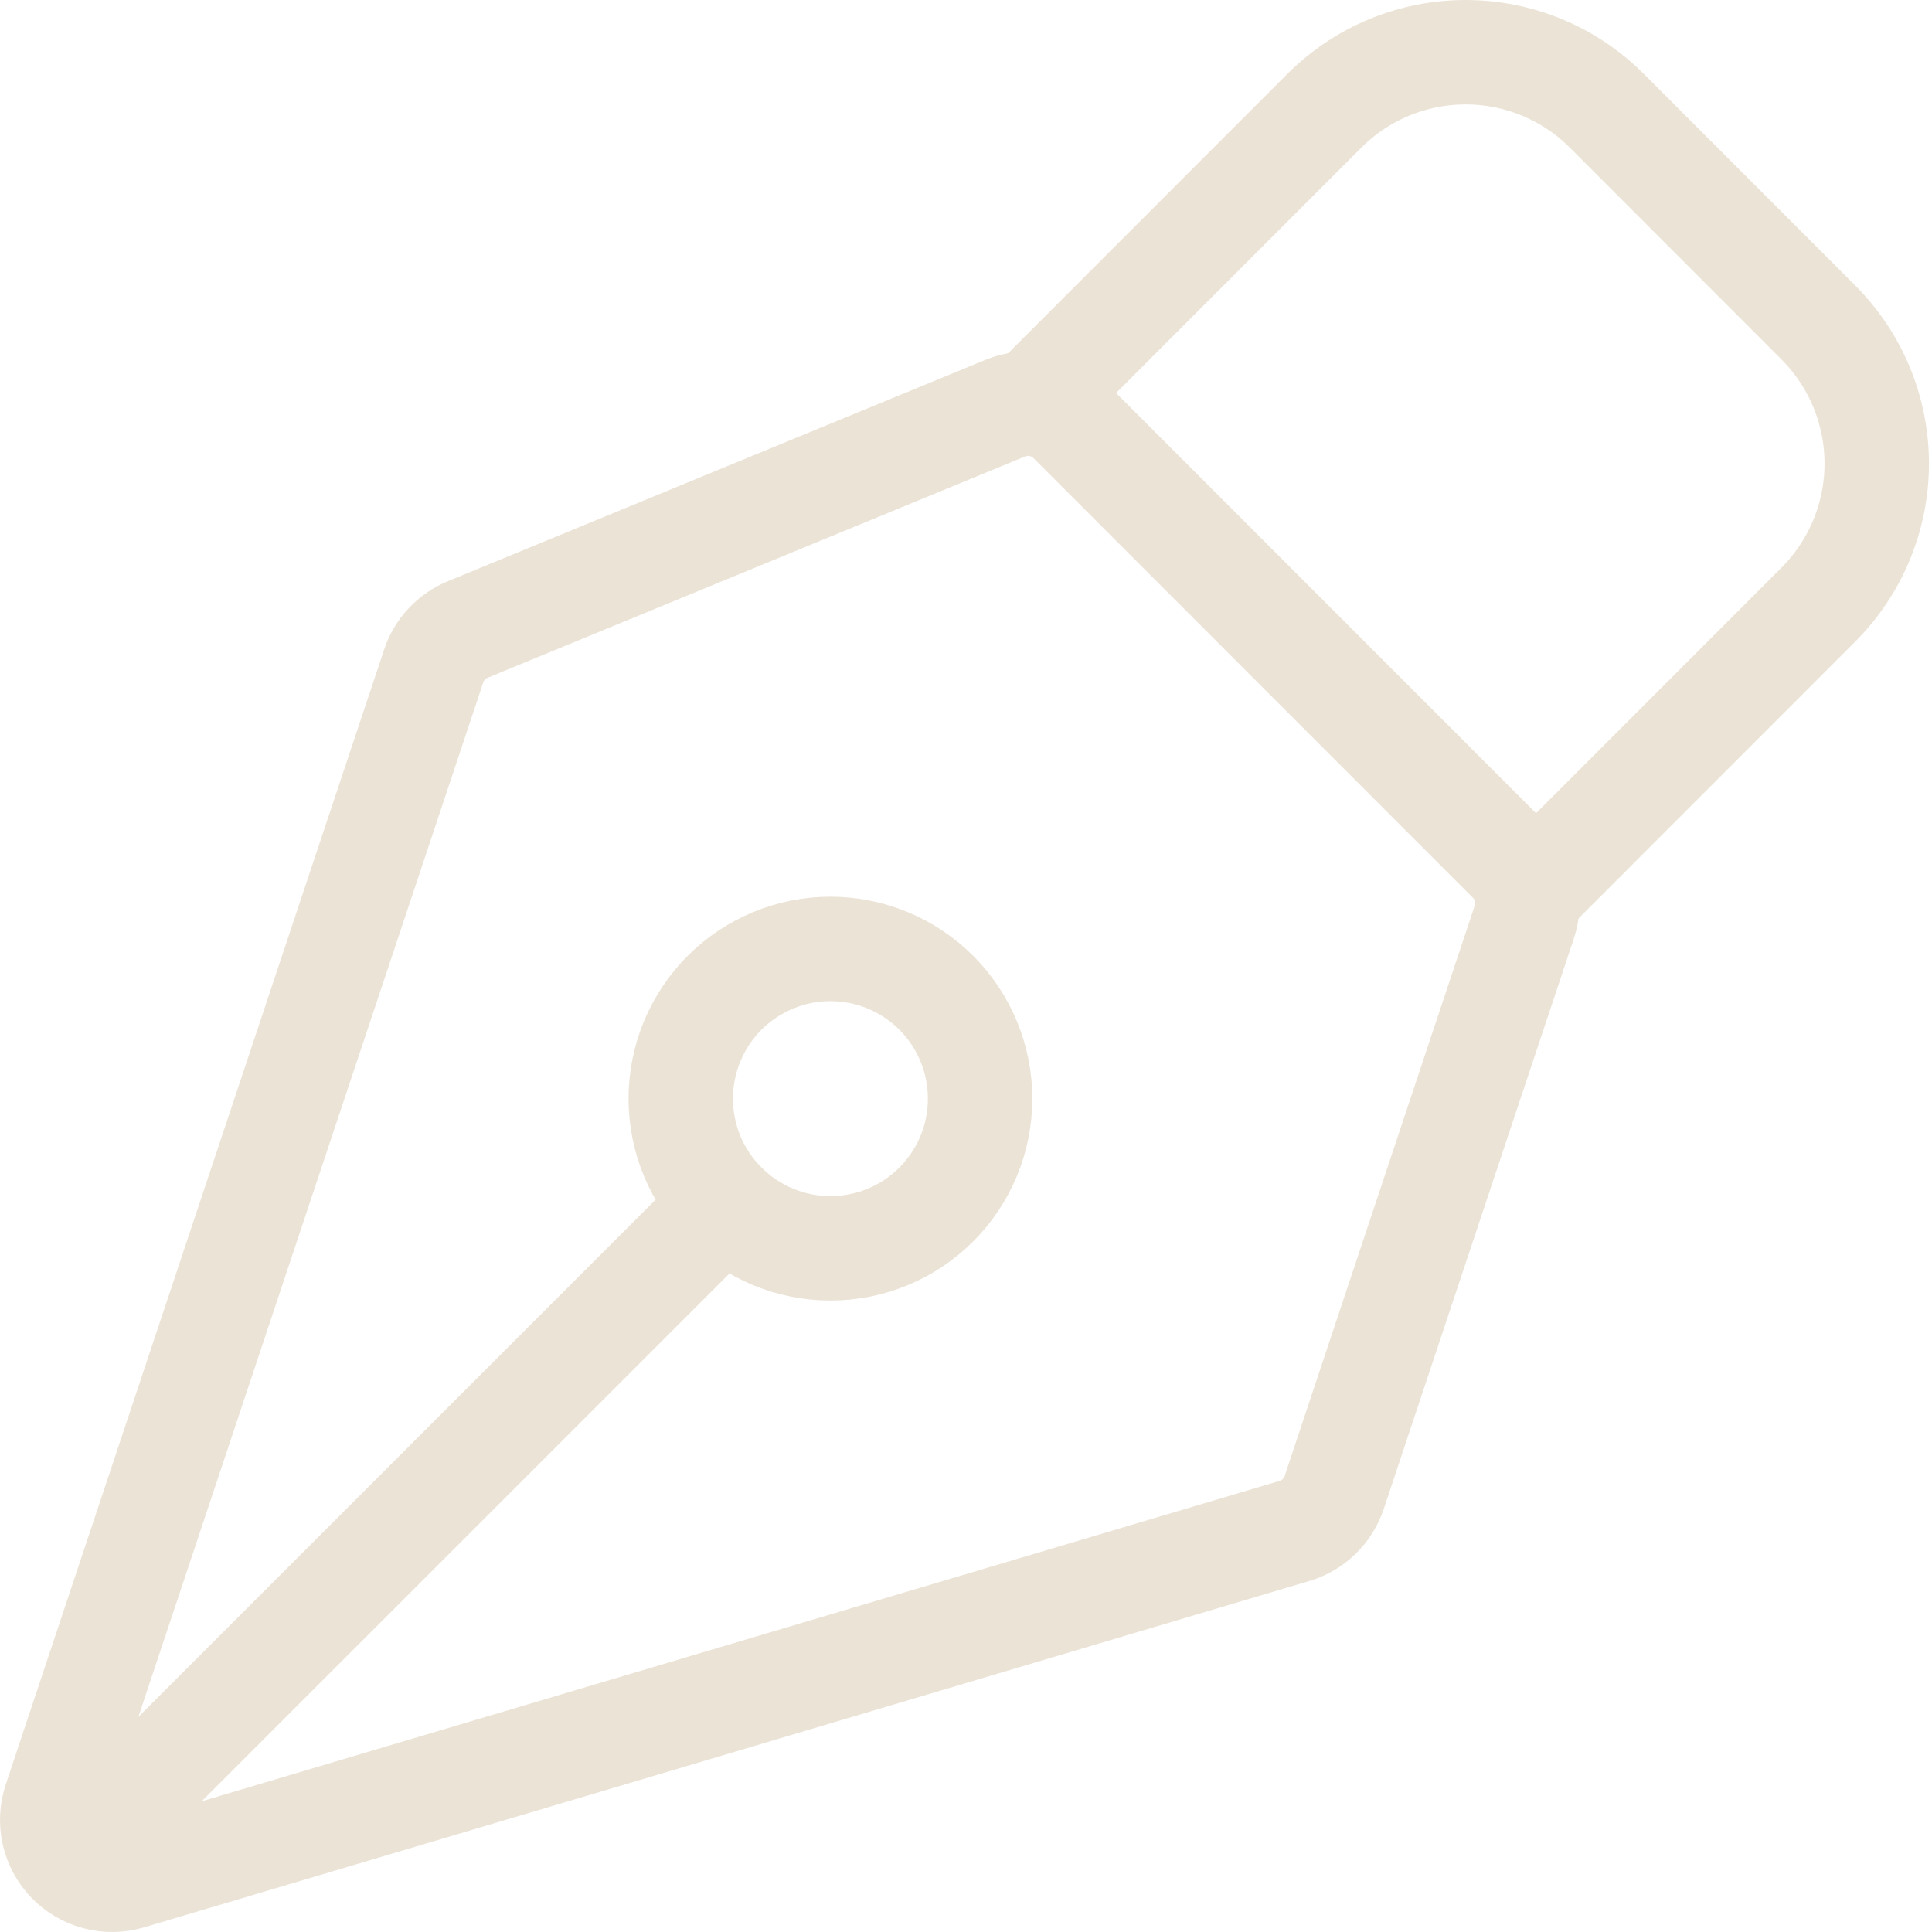 <svg xmlns="http://www.w3.org/2000/svg" width="37" height="37" viewBox="0 0 37 37" fill="none"><path d="M1.714 35.23L13.877 23.068M29.192 17.659L25.552 28.581C25.494 28.756 25.394 28.915 25.262 29.043C25.129 29.172 24.968 29.266 24.791 29.319L2.473 35.953C2.272 36.012 2.058 36.016 1.856 35.962C1.653 35.909 1.468 35.801 1.323 35.651C1.177 35.5 1.075 35.312 1.028 35.107C0.982 34.903 0.993 34.69 1.059 34.49L8.306 12.754C8.358 12.597 8.443 12.454 8.555 12.334C8.667 12.214 8.804 12.119 8.956 12.056L19.251 7.817C19.46 7.731 19.69 7.708 19.912 7.752C20.134 7.797 20.338 7.905 20.499 8.066L28.915 16.486C29.066 16.636 29.172 16.826 29.221 17.033C29.27 17.241 29.26 17.457 29.192 17.659Z" stroke="#EBE3D6" stroke-width="2" stroke-linecap="round" stroke-linejoin="round"></path><path d="M29.418 16.987L34.823 11.58C35.539 10.863 35.942 9.891 35.942 8.878C35.942 7.864 35.539 6.892 34.823 6.175L30.771 2.12C30.416 1.765 29.995 1.483 29.531 1.291C29.067 1.099 28.57 1 28.068 1C27.566 1 27.069 1.099 26.605 1.291C26.141 1.483 25.72 1.765 25.364 2.12L19.96 7.527M17.93 19.012C17.664 18.746 17.348 18.535 17 18.391C16.652 18.247 16.279 18.173 15.903 18.173C15.526 18.173 15.154 18.247 14.806 18.392C14.458 18.536 14.142 18.747 13.876 19.013C13.61 19.28 13.399 19.596 13.255 19.944C13.111 20.291 13.037 20.664 13.037 21.041C13.037 21.417 13.111 21.79 13.255 22.138C13.399 22.486 13.611 22.802 13.877 23.068C14.415 23.605 15.144 23.907 15.904 23.907C16.665 23.907 17.394 23.605 17.931 23.067C18.469 22.529 18.771 21.8 18.77 21.039C18.77 20.279 18.468 19.55 17.93 19.012Z" stroke="#EBE3D6" stroke-width="2" stroke-linecap="round" stroke-linejoin="round"></path></svg>